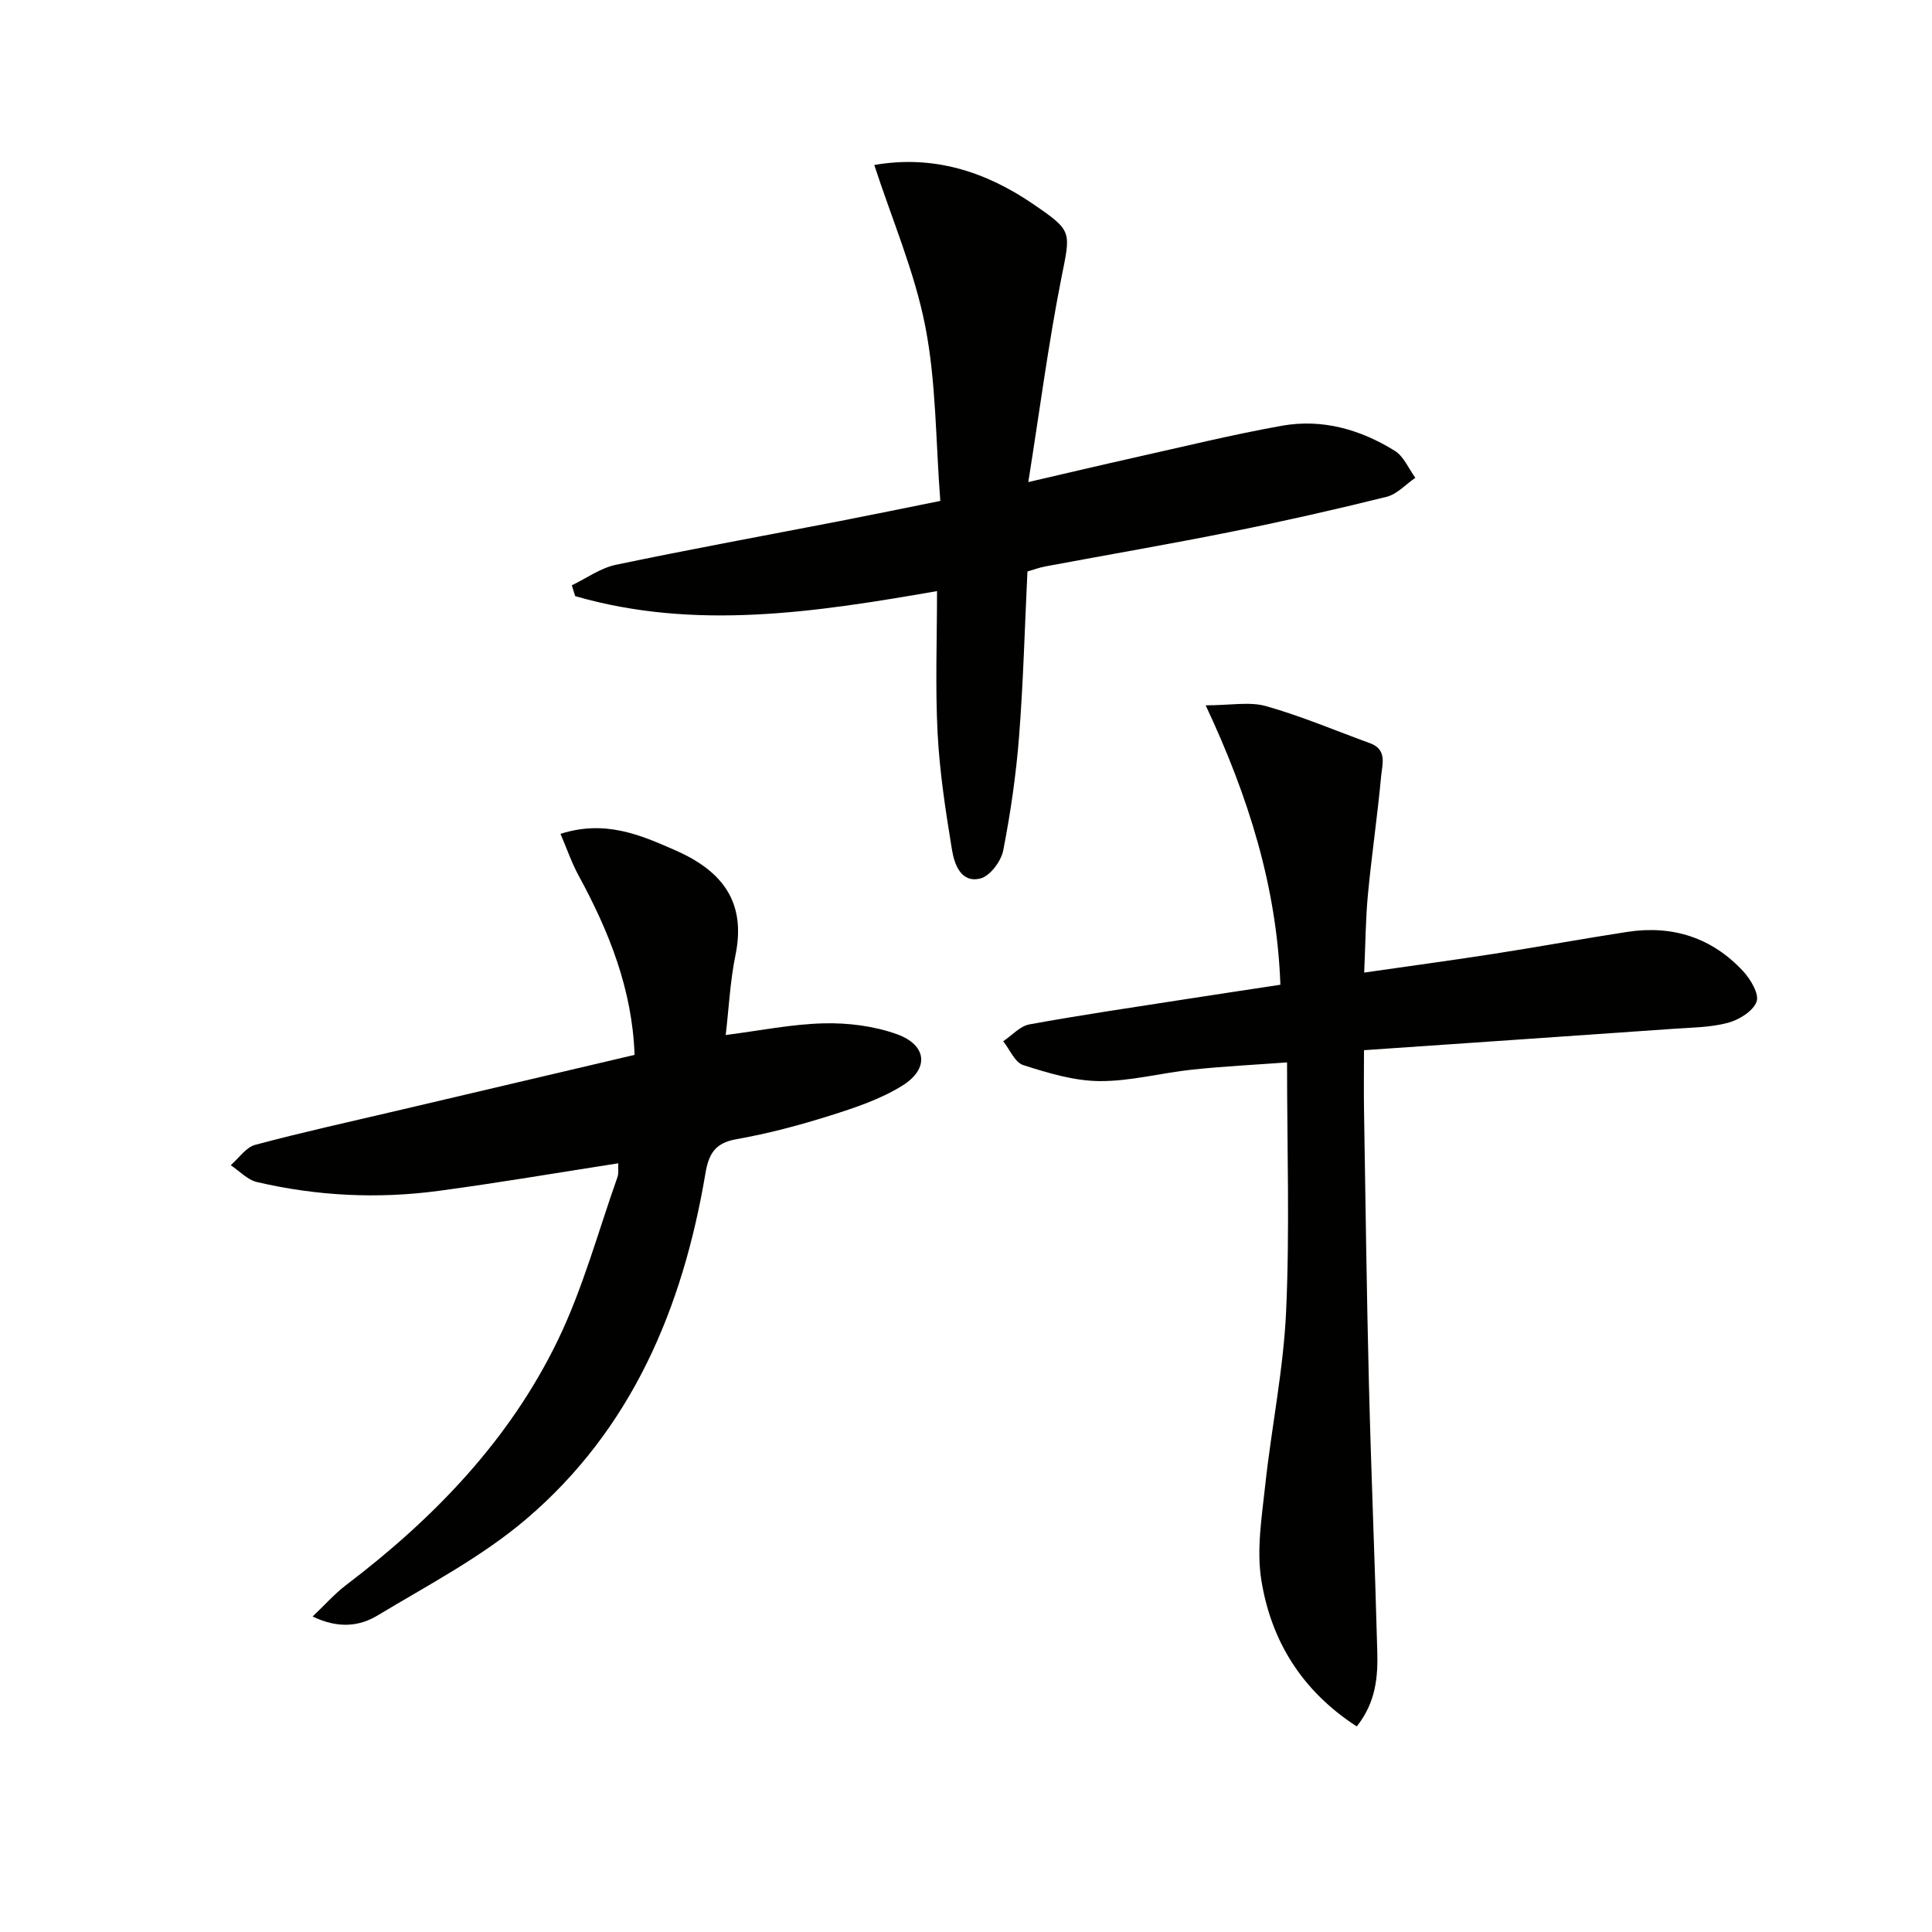 <svg enable-background="new 0 0 400 400" viewBox="0 0 400 400" xmlns="http://www.w3.org/2000/svg"><g fill="#010100"><path d="m280.9 357.44c-11.43-7.41-17.75-17.78-19.76-30.33-1.01-6.34.11-13.09.81-19.6 1.3-12.05 3.79-24.01 4.33-36.08.76-16.88.19-33.82.19-51.47-6.49.48-13.06.8-19.59 1.49-6.44.68-12.84 2.43-19.25 2.38-5.28-.04-10.66-1.68-15.77-3.31-1.74-.55-2.79-3.23-4.16-4.94 1.8-1.2 3.48-3.14 5.43-3.49 10.61-1.94 21.3-3.5 31.96-5.16 6.55-1.02 13.11-2 20-3.05-.72-20.1-6.53-38.81-15.47-57.85 5.18 0 9.1-.8 12.52.17 7.31 2.07 14.36 5.07 21.52 7.68 3.6 1.31 2.51 4.4 2.29 6.82-.76 8.19-1.96 16.33-2.74 24.52-.48 5.08-.5 10.2-.77 16.14 9.37-1.35 18.18-2.53 26.97-3.9 9.18-1.43 18.31-3.11 27.49-4.52 9.37-1.44 17.54 1.18 24 8.14 1.55 1.67 3.36 4.73 2.78 6.31-.73 1.97-3.63 3.76-5.93 4.37-3.64.97-7.55.98-11.36 1.25-21.05 1.48-42.1 2.91-63.99 4.42 0 4.18-.06 8.43.01 12.68.31 18.8.54 37.6 1.01 56.39.46 18.45 1.24 36.9 1.73 55.35.15 5.28-.26 10.58-4.25 15.59z"/><path d="m212.72 118.32c-.56 11.56-.85 22.87-1.73 34.13-.62 7.93-1.76 15.85-3.29 23.65-.44 2.23-2.74 5.29-4.73 5.78-4.02 1-5.38-2.95-5.87-5.93-1.32-8.01-2.56-16.08-2.98-24.17-.5-9.61-.12-19.27-.12-29.4-25.29 4.41-50.14 8.2-74.92 1.04-.23-.75-.46-1.49-.69-2.24 3.03-1.45 5.91-3.57 9.1-4.24 15.42-3.23 30.93-6.06 46.4-9.06 6.63-1.29 13.24-2.65 20.79-4.17-.96-12.4-.84-24.51-3.11-36.14-2.21-11.3-6.88-22.11-10.56-33.41 12.24-2.13 23.02 1.34 32.94 8.12 8.26 5.65 7.7 5.62 5.75 15.5-2.65 13.44-4.42 27.05-6.8 42.03 8.5-1.97 15.2-3.56 21.92-5.06 10.19-2.27 20.35-4.78 30.62-6.61 8.33-1.48 16.24.78 23.34 5.2 1.86 1.15 2.86 3.68 4.25 5.58-1.97 1.35-3.78 3.4-5.95 3.94-10.62 2.64-21.29 5.05-32.02 7.21-12.84 2.58-25.75 4.79-38.62 7.2-1.28.24-2.51.7-3.72 1.05z"/><path d="m128 240.85c-12.62 1.96-24.85 4.05-37.14 5.7-12.63 1.7-25.25 1.08-37.66-1.82-1.97-.46-3.63-2.29-5.43-3.49 1.68-1.45 3.15-3.71 5.09-4.22 9.76-2.61 19.64-4.78 29.47-7.09 16.27-3.83 32.55-7.65 49.05-11.53-.47-13.53-5.28-25.56-11.6-37.15-1.44-2.65-2.42-5.55-3.74-8.61 9.24-2.94 16.46.18 23.82 3.42 9.67 4.26 14.69 10.67 12.4 21.75-1.09 5.29-1.34 10.75-2.01 16.48 6.99-.89 13.66-2.26 20.36-2.42 5.02-.12 10.35.56 15.06 2.24 6.24 2.23 6.78 7.13 1.18 10.64-4.55 2.84-9.87 4.61-15.05 6.24-6.32 1.99-12.78 3.71-19.3 4.86-4.46.78-5.77 3.02-6.46 7.15-4.69 27.78-15.22 52.87-37.07 71.49-9.24 7.88-20.32 13.66-30.81 19.98-3.62 2.18-7.99 2.83-13.44.21 2.71-2.57 4.62-4.75 6.88-6.47 18.27-13.87 33.97-30.13 43.98-50.91 5.14-10.68 8.27-22.33 12.25-33.56.3-.87.12-1.9.17-2.89z"/></g></svg>